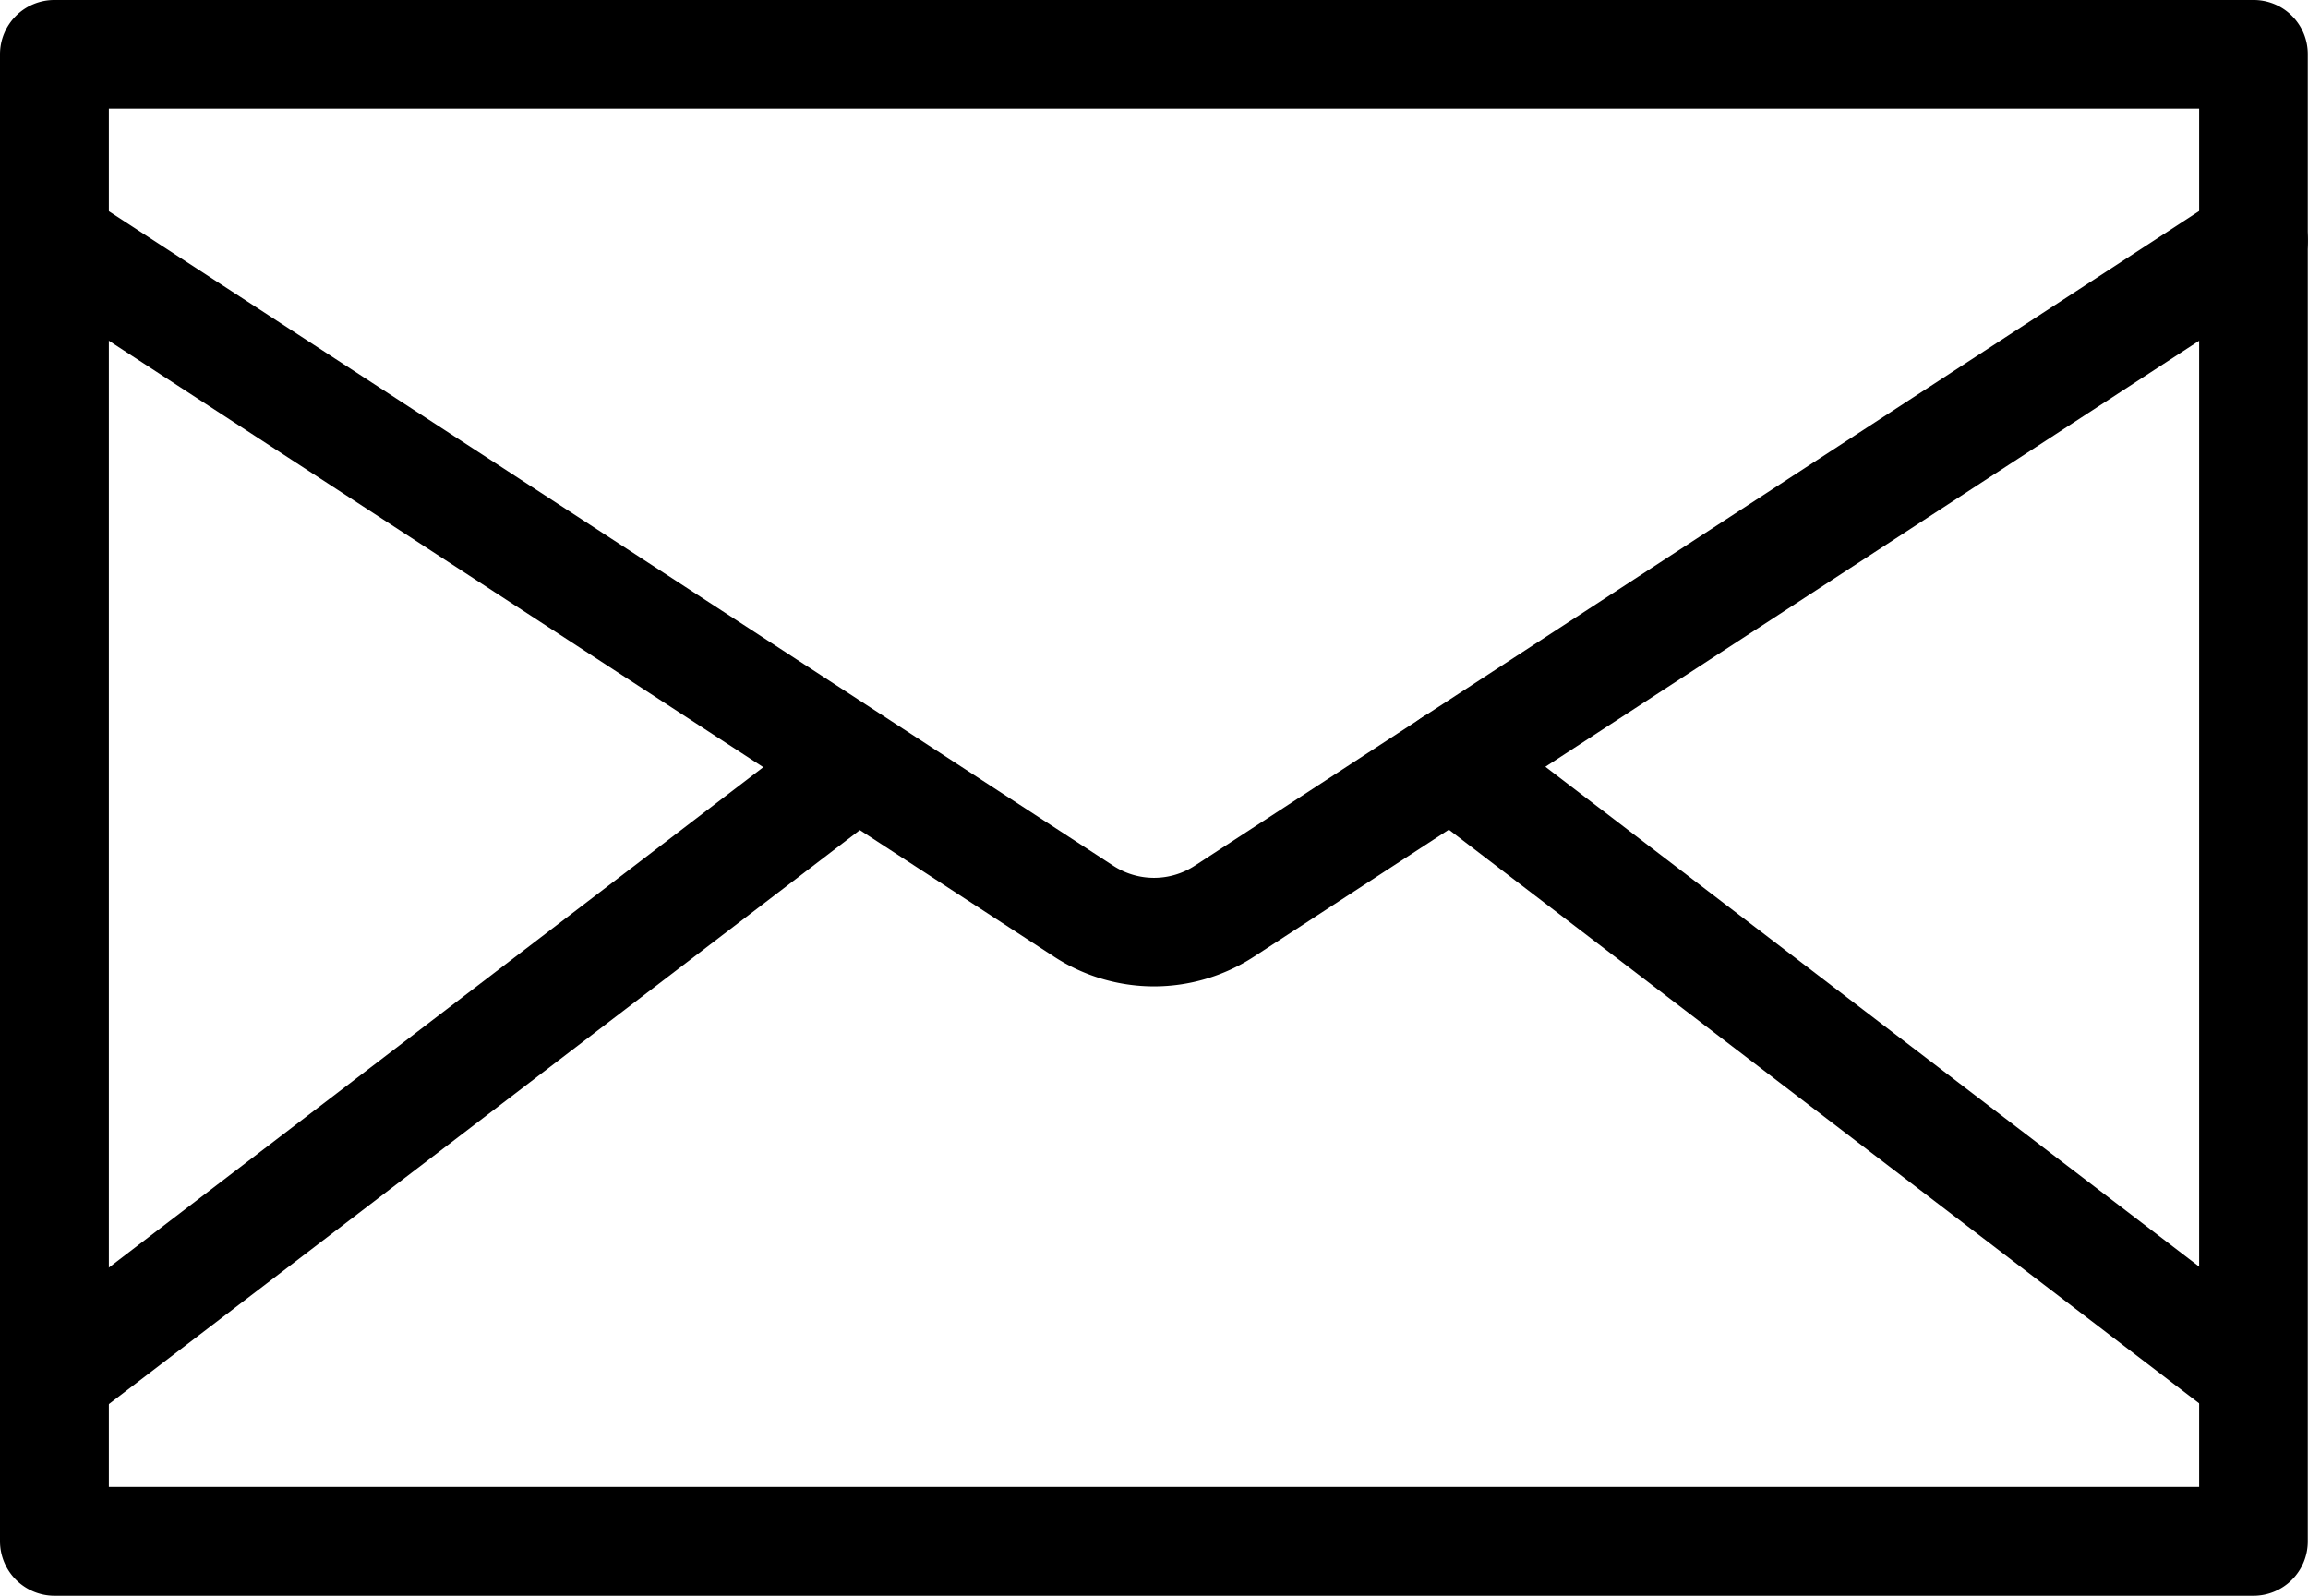 <svg xmlns="http://www.w3.org/2000/svg" width="9.562" height="6.612" viewBox="0 0 9.562 6.612"><g id="Group_10549" data-name="Group 10549" transform="translate(-60.03 -440.723)"><g id="Group_10545" data-name="Group 10545"><path id="Path_753" data-name="Path 753" d="M69.366,447.335h-9.11a.226.226,0,0,1-.226-.226v-6.161a.225.225,0,0,1,.226-.225h9.11a.224.224,0,0,1,.225.225v6.161A.225.225,0,0,1,69.366,447.335Zm-8.885-.451h8.66v-5.711h-8.66Z"></path></g><g id="Group_10546" data-name="Group 10546"><path id="Path_754" data-name="Path 754" d="M64.811,444.81a.758.758,0,0,1-.414-.123l-4.264-2.779a.225.225,0,1,1,.245-.377l4.264,2.779a.309.309,0,0,0,.338,0l4.263-2.779a.225.225,0,1,1,.246.377l-4.264,2.779A.758.758,0,0,1,64.811,444.81Z"></path></g><g id="Group_10547" data-name="Group 10547"><path id="Path_755" data-name="Path 755" d="M69.366,446.652a.225.225,0,0,1-.137-.047l-3.323-2.541a.225.225,0,1,1,.274-.357l3.323,2.541a.225.225,0,0,1-.137.4Z"></path></g><g id="Group_10548" data-name="Group 10548"><path id="Path_756" data-name="Path 756" d="M60.256,446.652a.225.225,0,0,1-.137-.4l3.323-2.541a.225.225,0,1,1,.274.357l-3.324,2.541A.22.22,0,0,1,60.256,446.652Z"></path></g></g></svg>